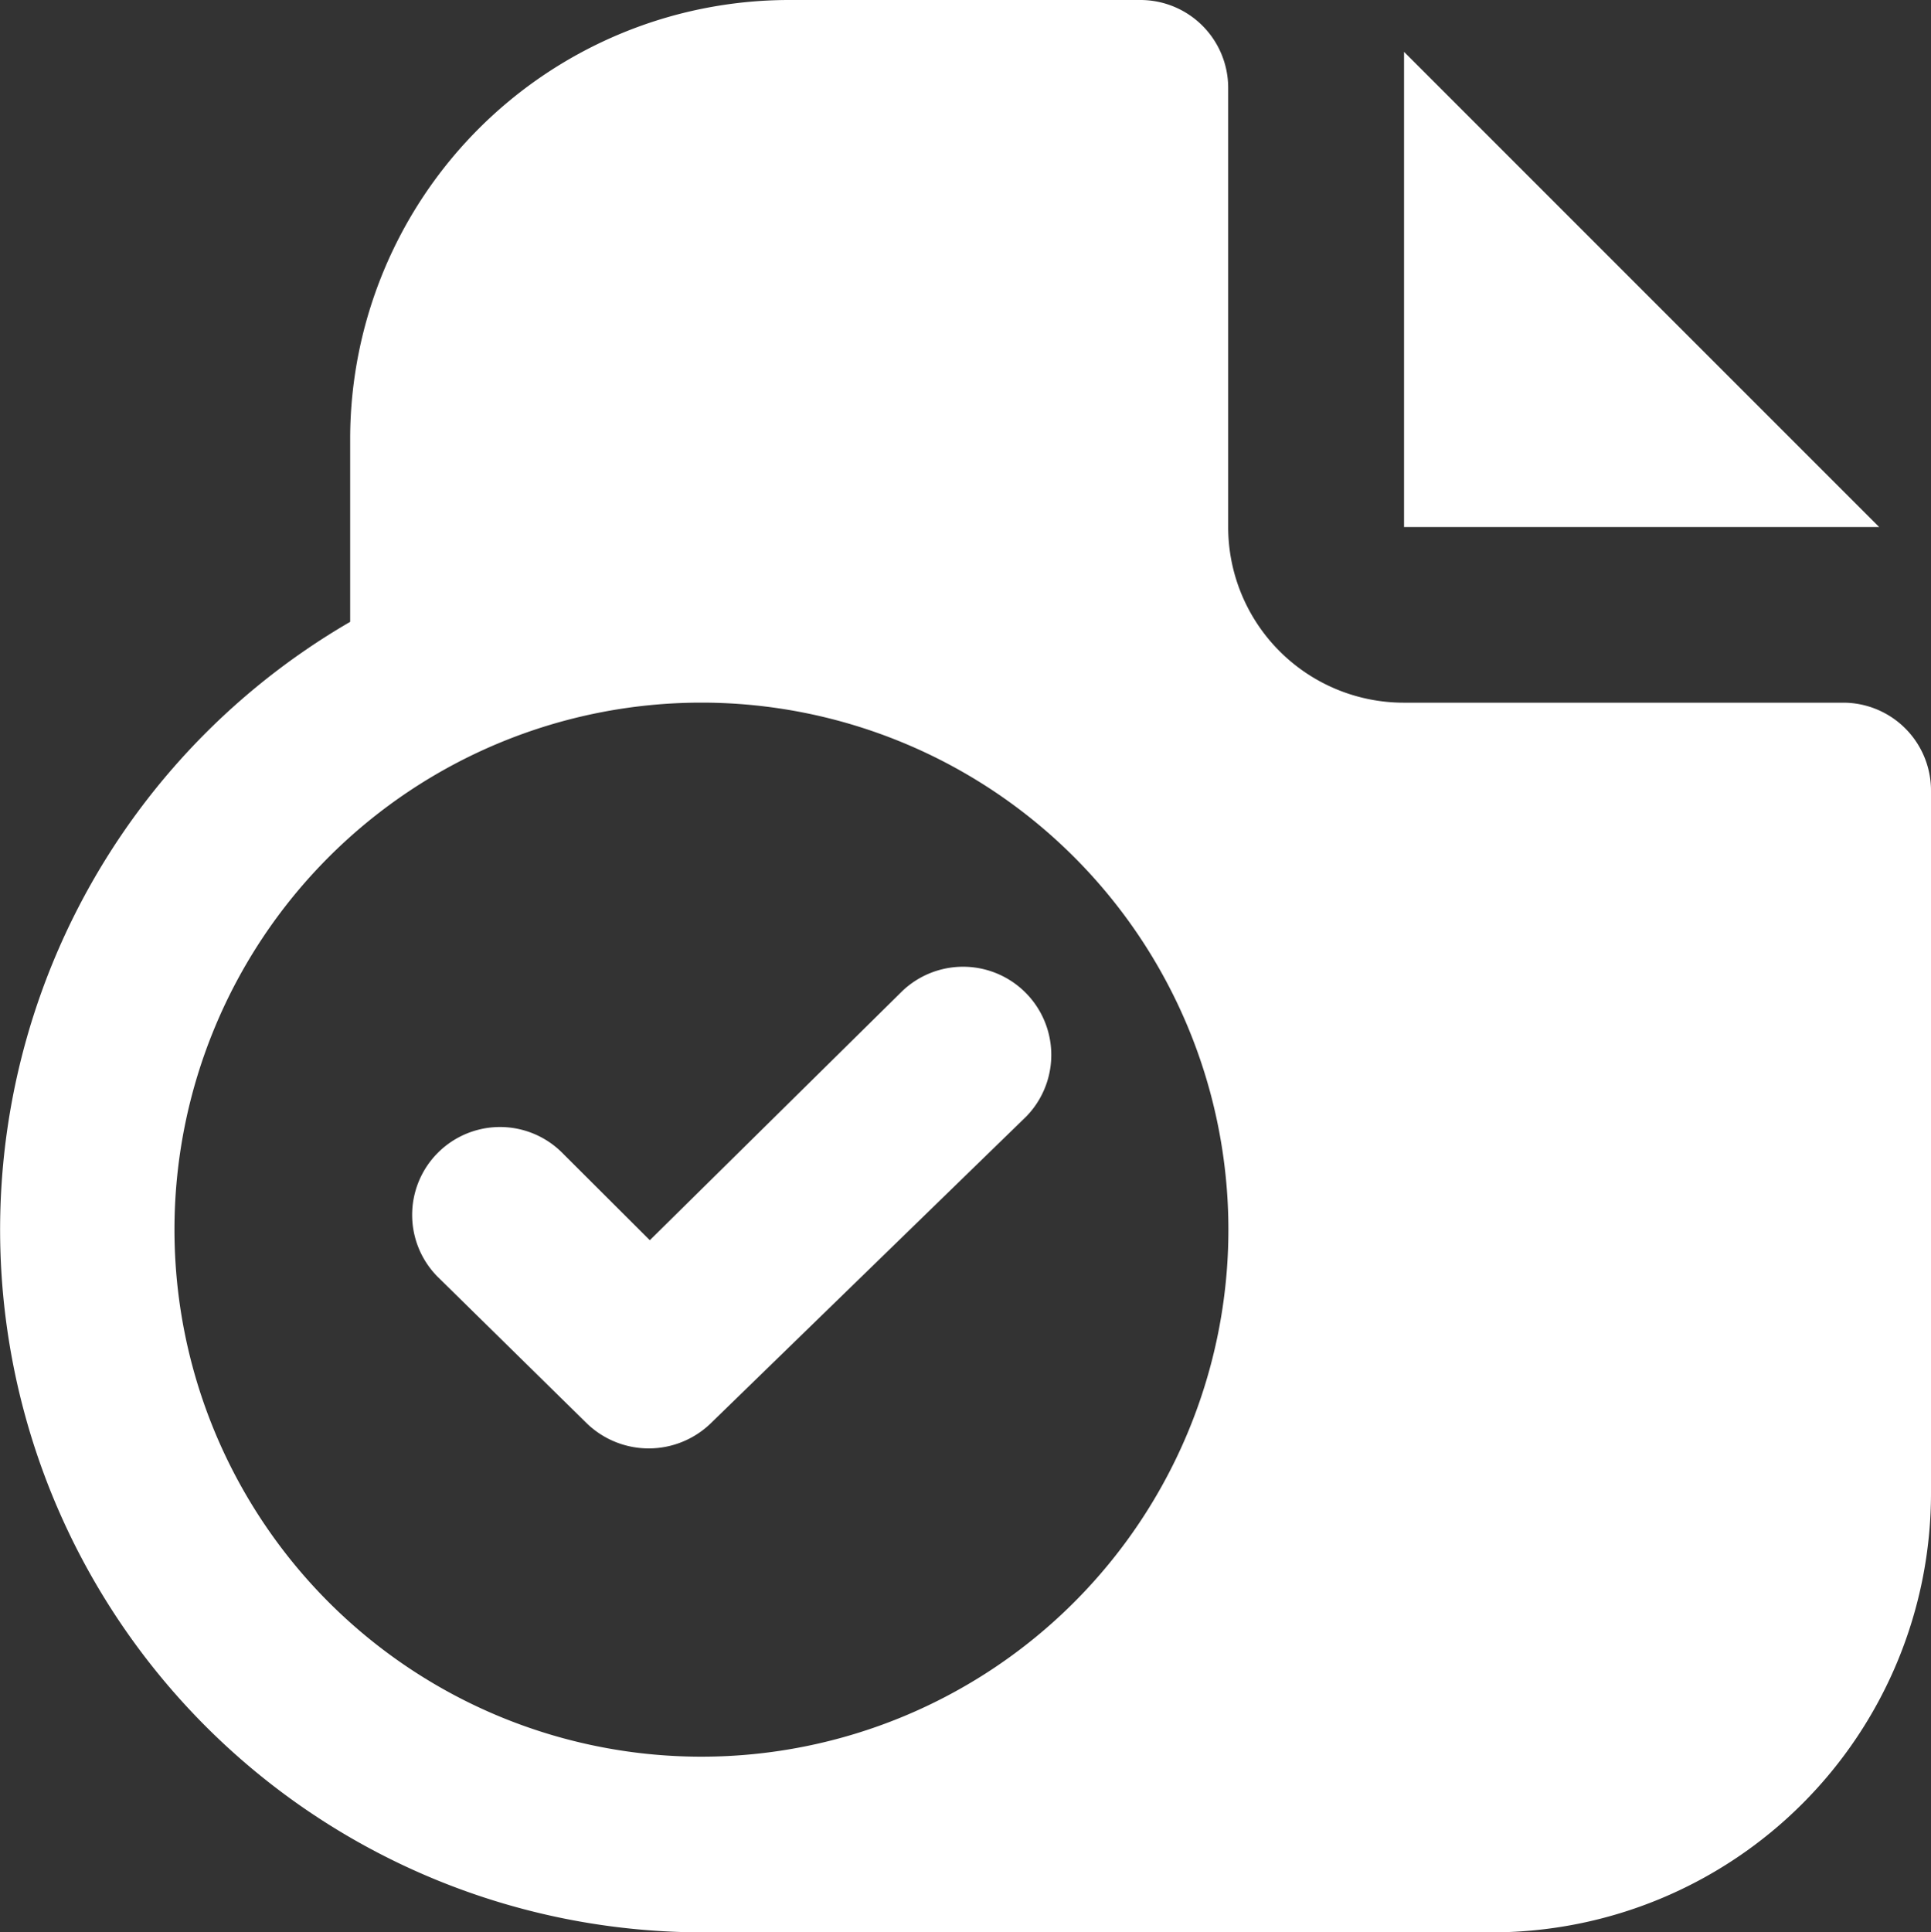 <svg id="pi2" xmlns="http://www.w3.org/2000/svg" width="36.215" height="36.236" viewBox="0 0 36.215 36.236">
  <rect x="0" y="0" width="36.215" height="36.236" fill="#333333" stroke="none"/>
  <path id="Path_1852" data-name="Path 1852" d="M36.256,10.883H27.345V1.972Zm.972,4.941V29a8.236,8.236,0,0,1-8.236,8.236H14.168A13.177,13.177,0,0,1,7.58,12.661V9.236A8.236,8.236,0,0,1,15.815,1H22.4a1.647,1.647,0,0,1,1.647,1.647v8.236a3.294,3.294,0,0,0,3.294,3.294h8.236A1.647,1.647,0,0,1,37.228,15.824ZM14.168,33.942a9.883,9.883,0,1,0-9.883-9.883A9.883,9.883,0,0,0,14.168,33.942Zm6.094-12.007a1.654,1.654,0,0,0-2.322-2.355L13.2,24.257,11.549,22.61A1.648,1.648,0,0,0,9.21,24.932L12.027,27.7a1.672,1.672,0,0,0,2.306,0Z" transform="translate(-1.013 -1)" fill="#fff"/>
</svg>
